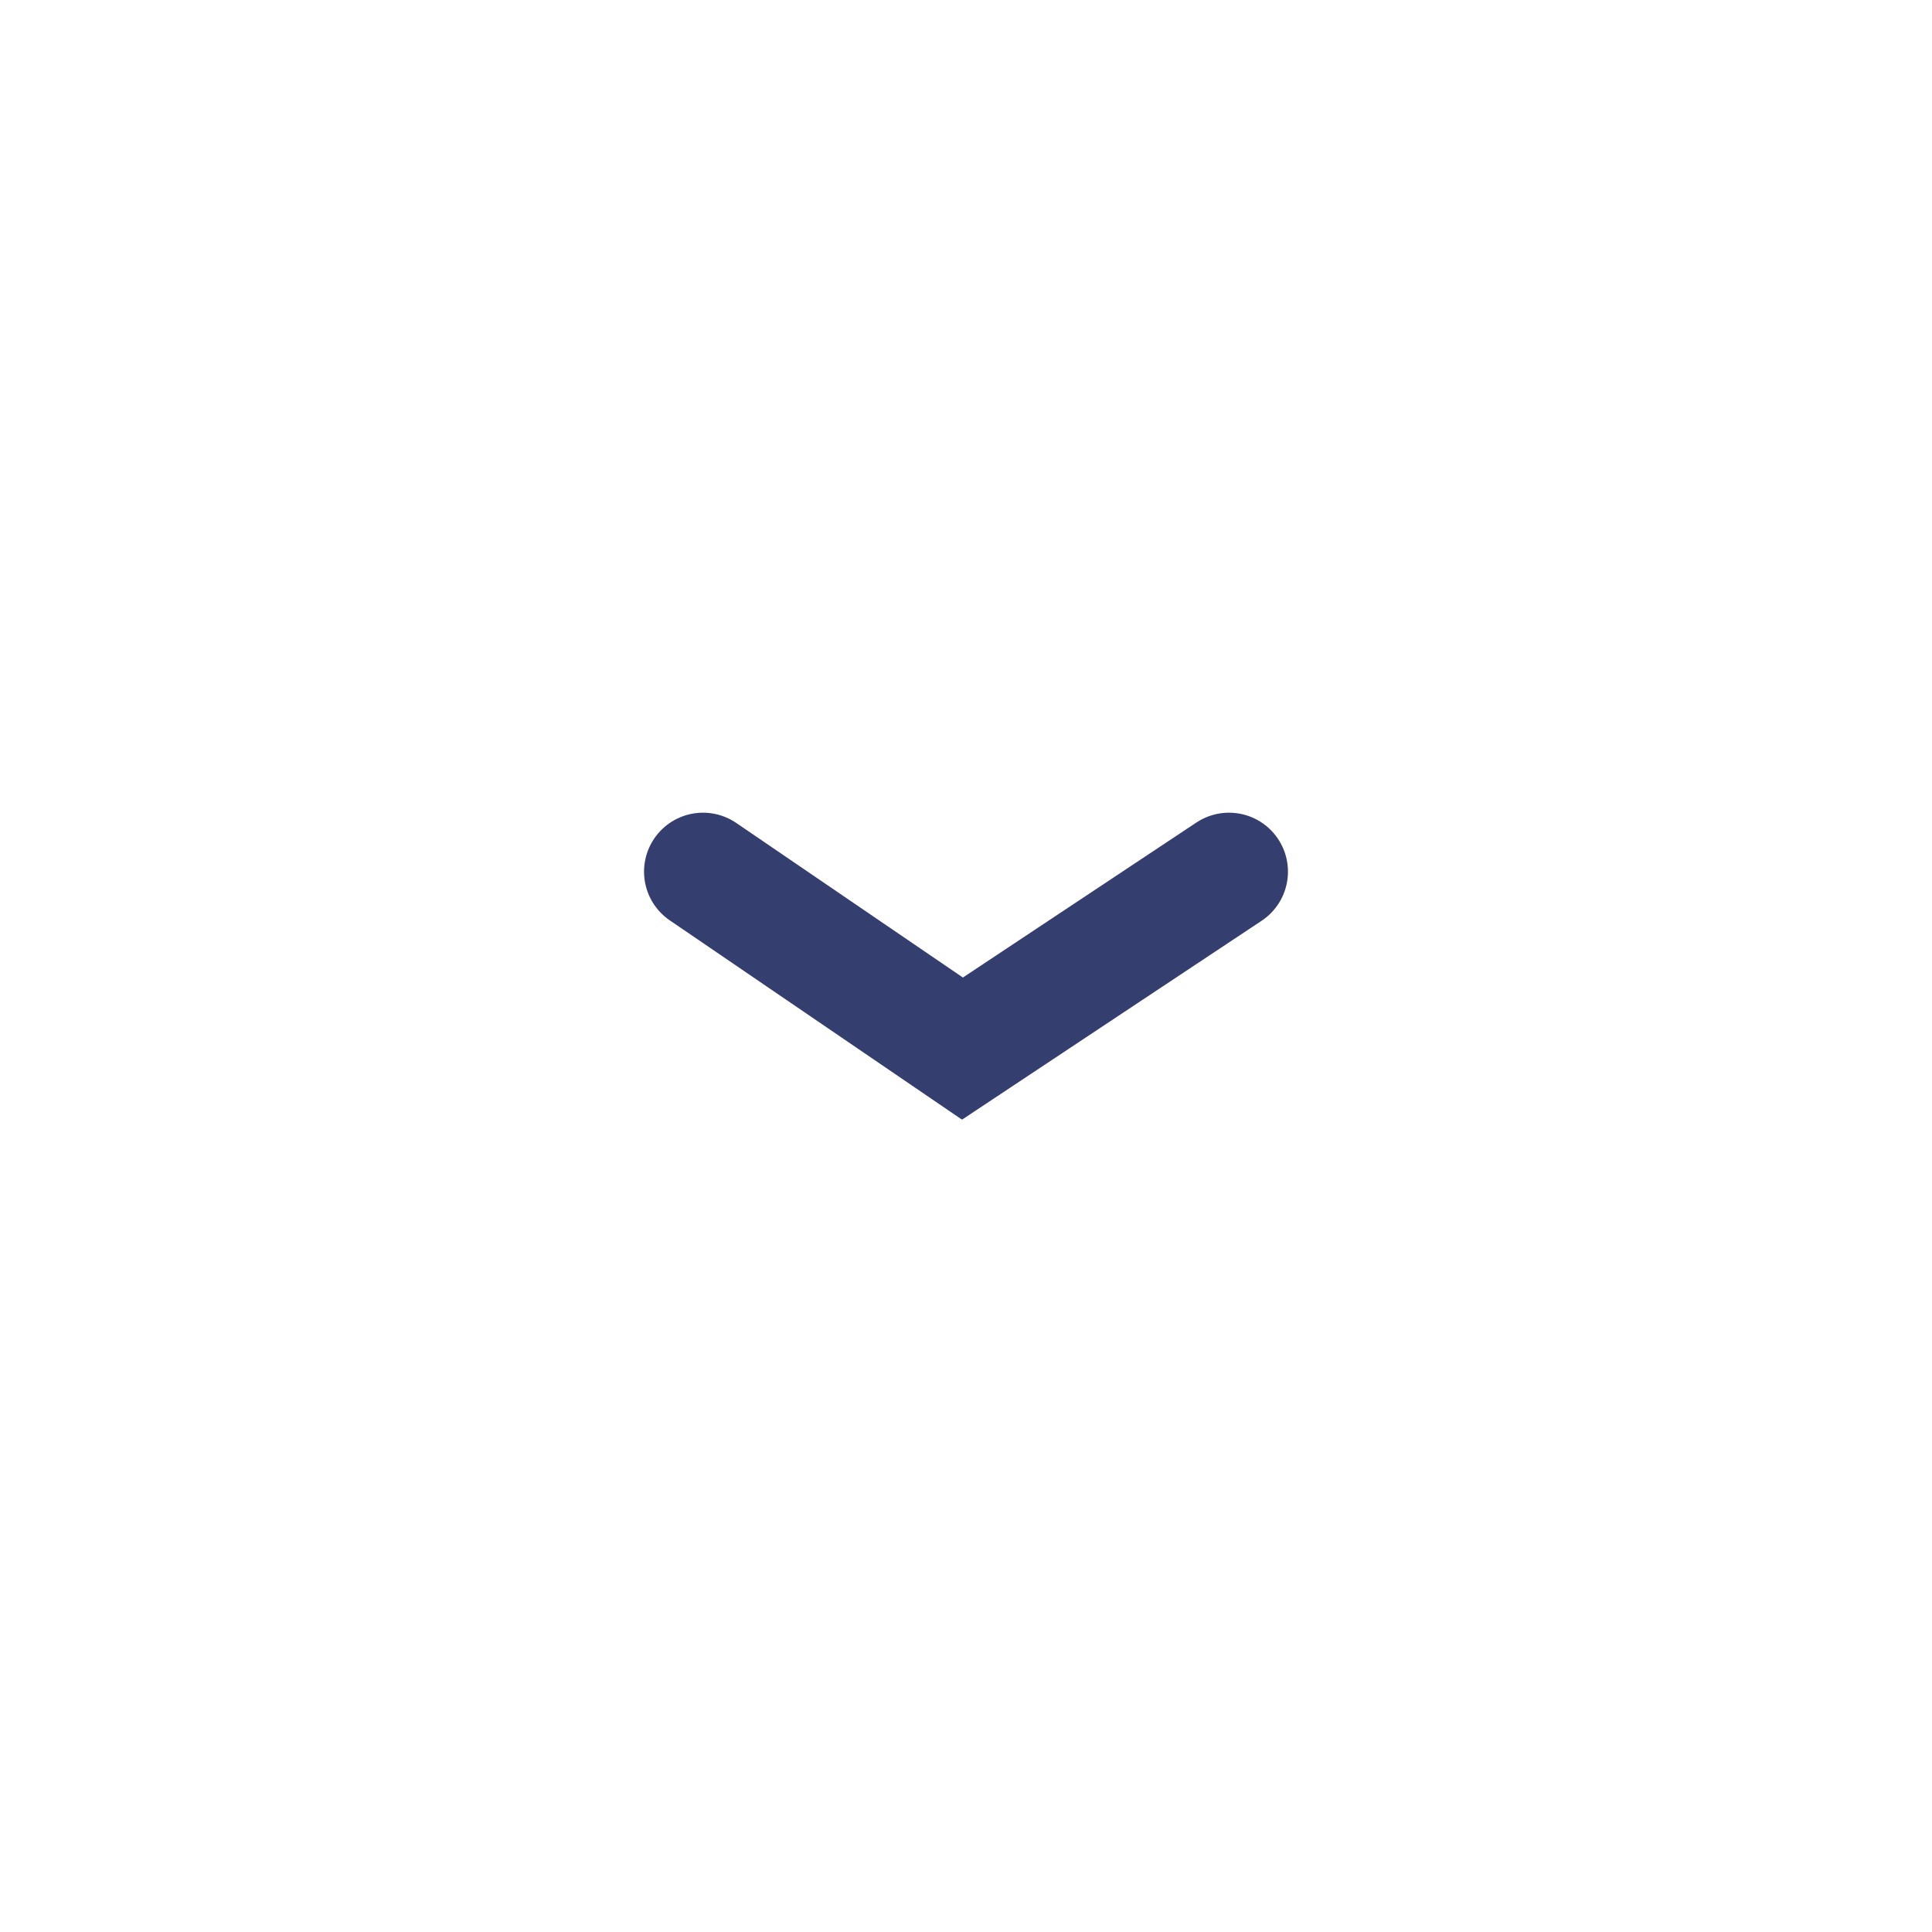 <svg width="24" height="24" viewBox="0 0 24 24" fill="none" xmlns="http://www.w3.org/2000/svg">
<g clip-path="url(#clip0_426_97)">
<path d="M15.267 10.828L11.956 13.026L8.733 10.828" stroke="#343E6F" stroke-width="1.465" stroke-miterlimit="10" stroke-linecap="round"/>
</g>
<defs>
<clipPath id="clip0_426_97">
<rect width="8" height="3.81" fill="white" transform="translate(8 10.095)"/>
</clipPath>
</defs>
</svg>
